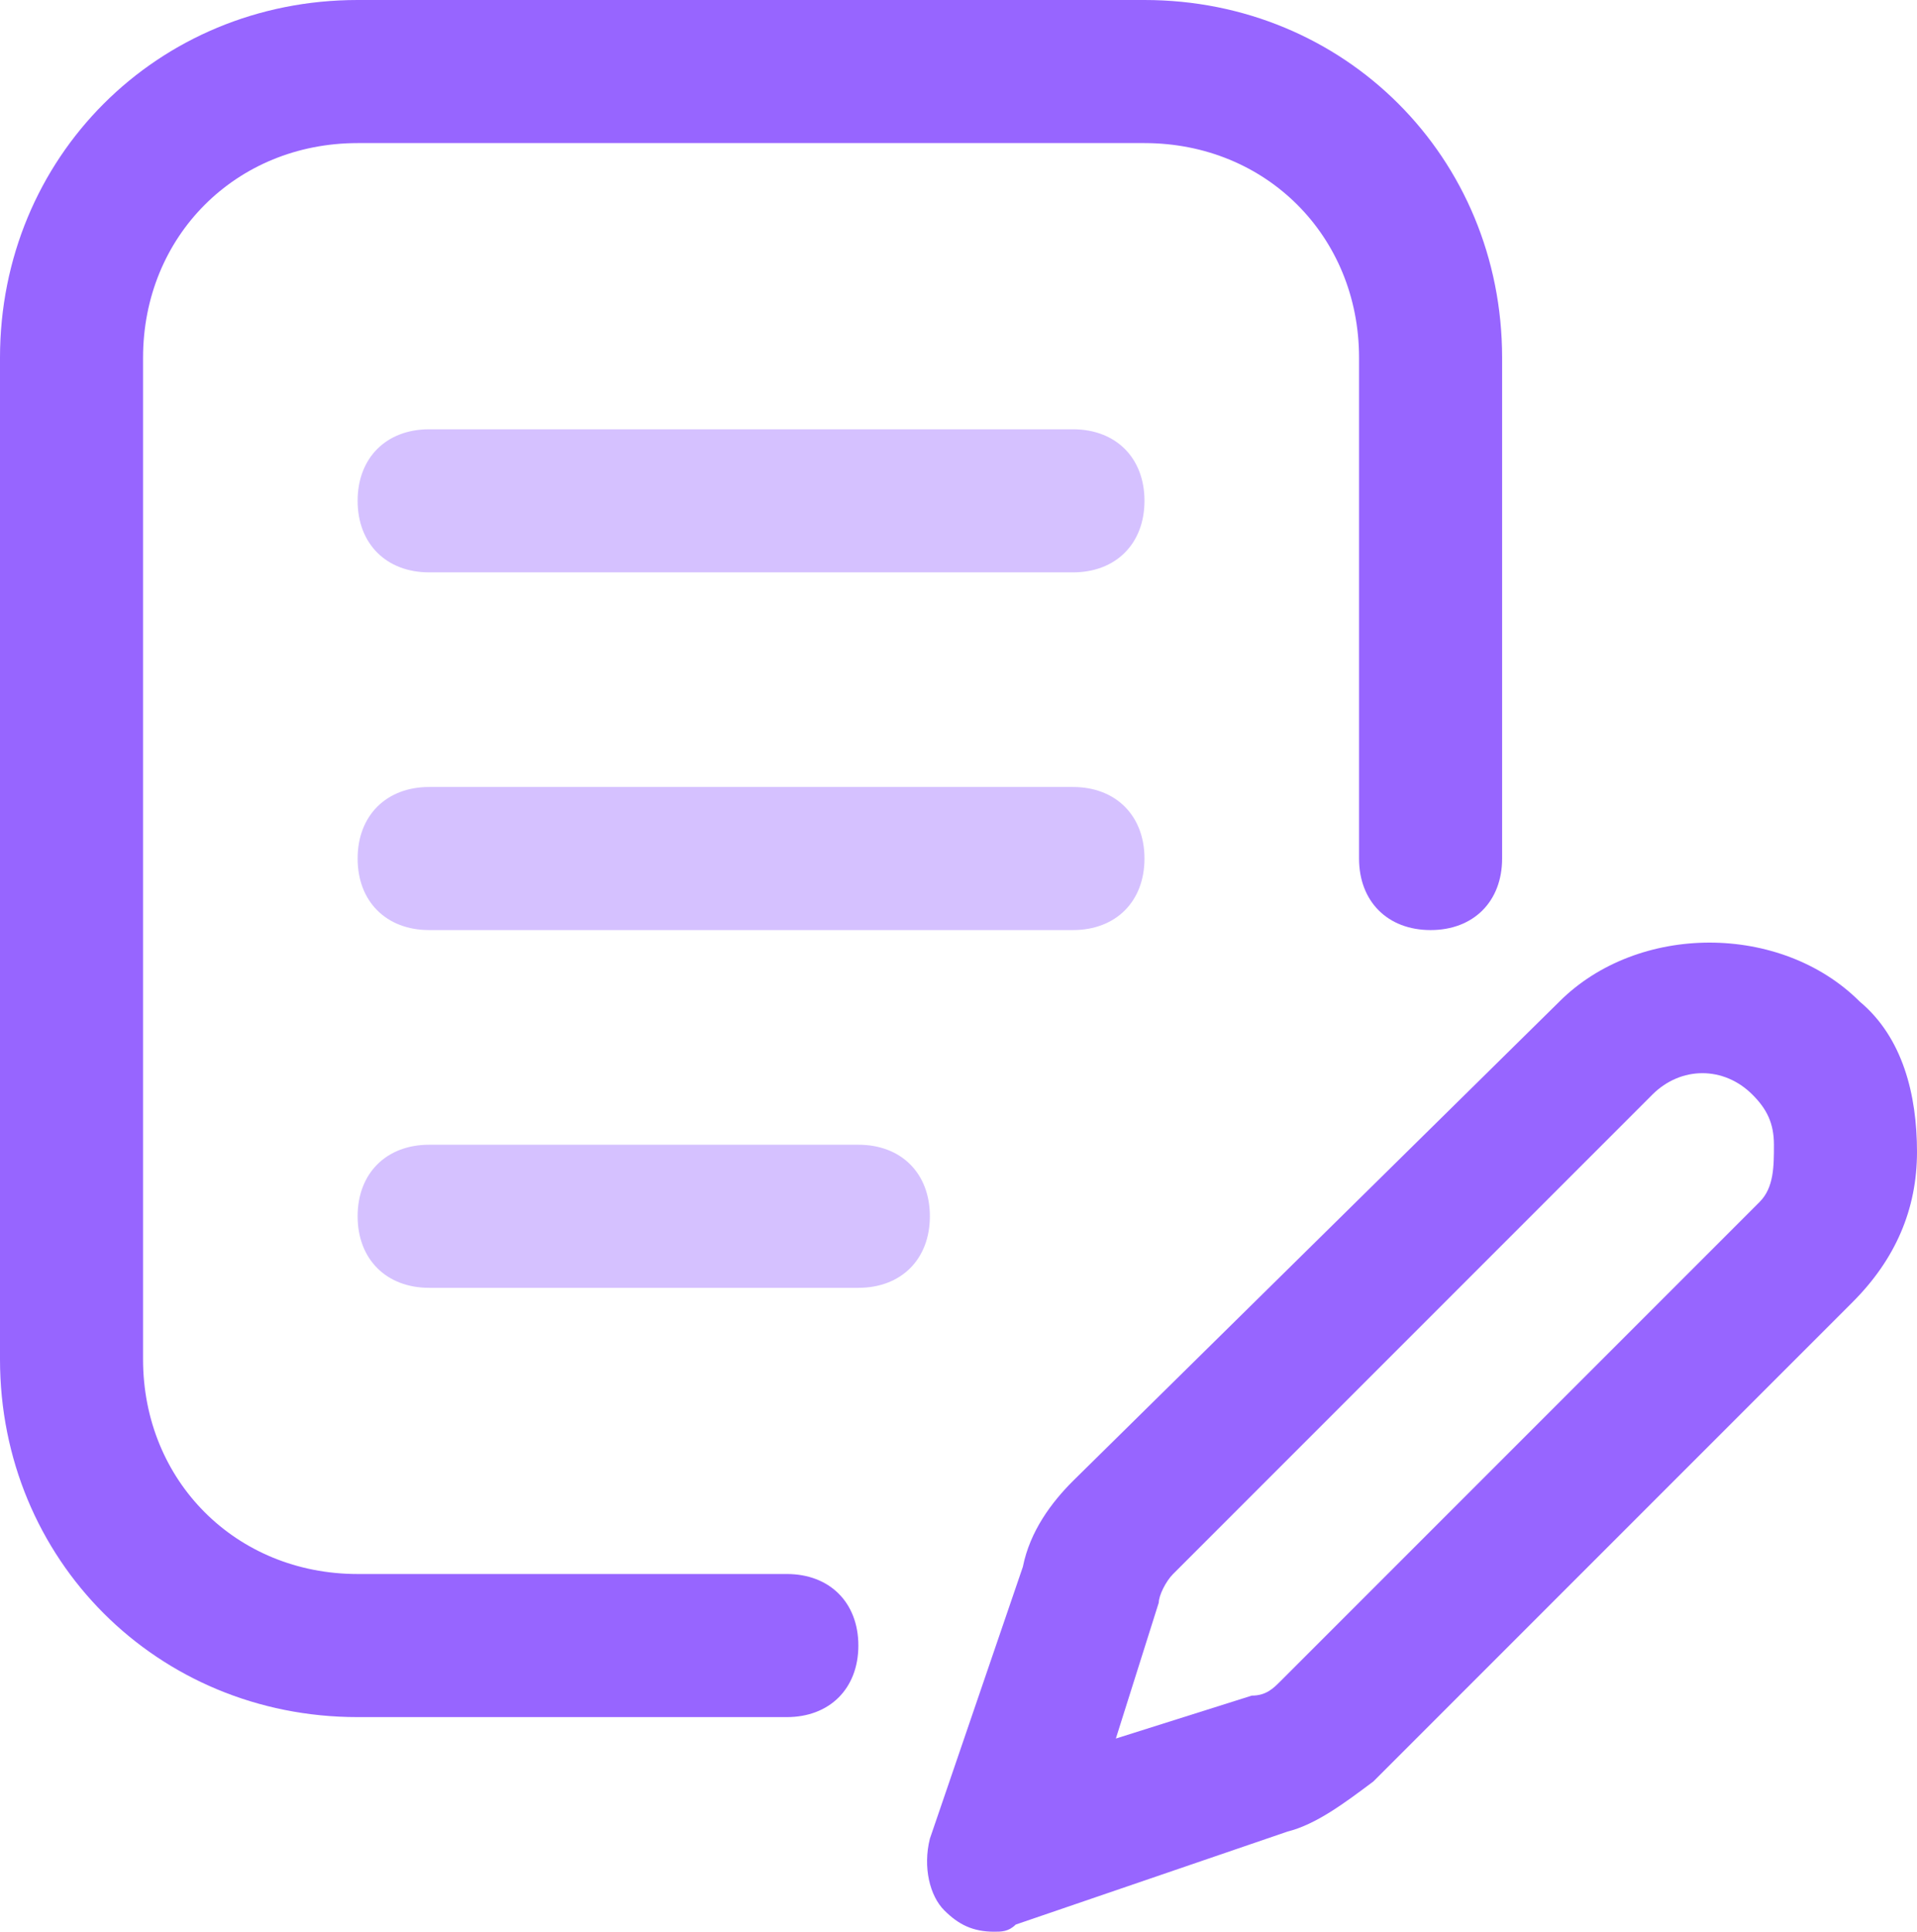 <?xml version="1.0" encoding="utf-8"?>
<svg width="39.704px" height="40px" viewBox="0 0 39.704 40" version="1.1" xmlns:xlink="http://www.w3.org/1999/xlink" xmlns="http://www.w3.org/2000/svg">
  <g id="Group">
    <path d="M38.519 20.741C36.889 19.111 33.926 19.111 32.296 20.741L22.222 30.667C21.778 31.111 21.333 31.704 21.185 32.444L19.259 38.074C19.111 38.667 19.259 39.259 19.556 39.556C19.852 39.852 20.148 40 20.593 40C20.741 40 20.889 40 21.037 39.852L26.667 37.926C27.259 37.778 27.852 37.333 28.444 36.889L38.37 26.963C39.259 26.074 39.704 25.037 39.704 23.852C39.704 22.667 39.407 21.482 38.519 20.741ZM36.444 24.889L26.518 34.815C26.37 34.963 26.222 35.111 25.926 35.111L23.111 36L24 33.185C24 33.037 24.148 32.741 24.296 32.593L34.222 22.667C34.815 22.074 35.704 22.074 36.296 22.667C36.593 22.963 36.741 23.259 36.741 23.704C36.741 24.148 36.741 24.593 36.444 24.889Z" id="Shape" fill="#9765ff" stroke="none" />
    <path d="M16.296 32.593L7.407 32.593C4.889 32.593 2.963 30.667 2.963 28.148L2.963 7.407C2.963 4.889 4.889 2.963 7.407 2.963L23.704 2.963C26.222 2.963 28.148 4.889 28.148 7.407L28.148 17.778C28.148 18.667 28.741 19.259 29.63 19.259C30.518 19.259 31.111 18.667 31.111 17.778L31.111 7.407C31.111 3.259 27.852 0 23.704 0L7.407 0C3.259 0 0 3.259 0 7.407L0 28.148C0 32.296 3.259 35.556 7.407 35.556L16.296 35.556C17.185 35.556 17.778 34.963 17.778 34.074C17.778 33.185 17.185 32.593 16.296 32.593Z" id="Path" fill="#9765ff" stroke="none" />
    <path d="M8.889 8.889L22.222 8.889C23.111 8.889 23.704 9.481 23.704 10.37C23.704 11.259 23.111 11.852 22.222 11.852L8.889 11.852C8 11.852 7.407 11.259 7.407 10.37C7.407 9.481 8 8.889 8.889 8.889ZM8.889 16.296L22.222 16.296C23.111 16.296 23.704 16.889 23.704 17.778C23.704 18.667 23.111 19.259 22.222 19.259L8.889 19.259C8 19.259 7.407 18.667 7.407 17.778C7.407 16.889 8 16.296 8.889 16.296ZM8.889 23.704L17.778 23.704C18.667 23.704 19.259 24.296 19.259 25.185C19.259 26.074 18.667 26.667 17.778 26.667L8.889 26.667C8 26.667 7.407 26.074 7.407 25.185C7.407 24.296 8 23.704 8.889 23.704Z" id="Combined-Shape" fill="#9765ff" fill-opacity="0.4" fill-rule="evenodd" stroke="none" />
  </g>
</svg>
